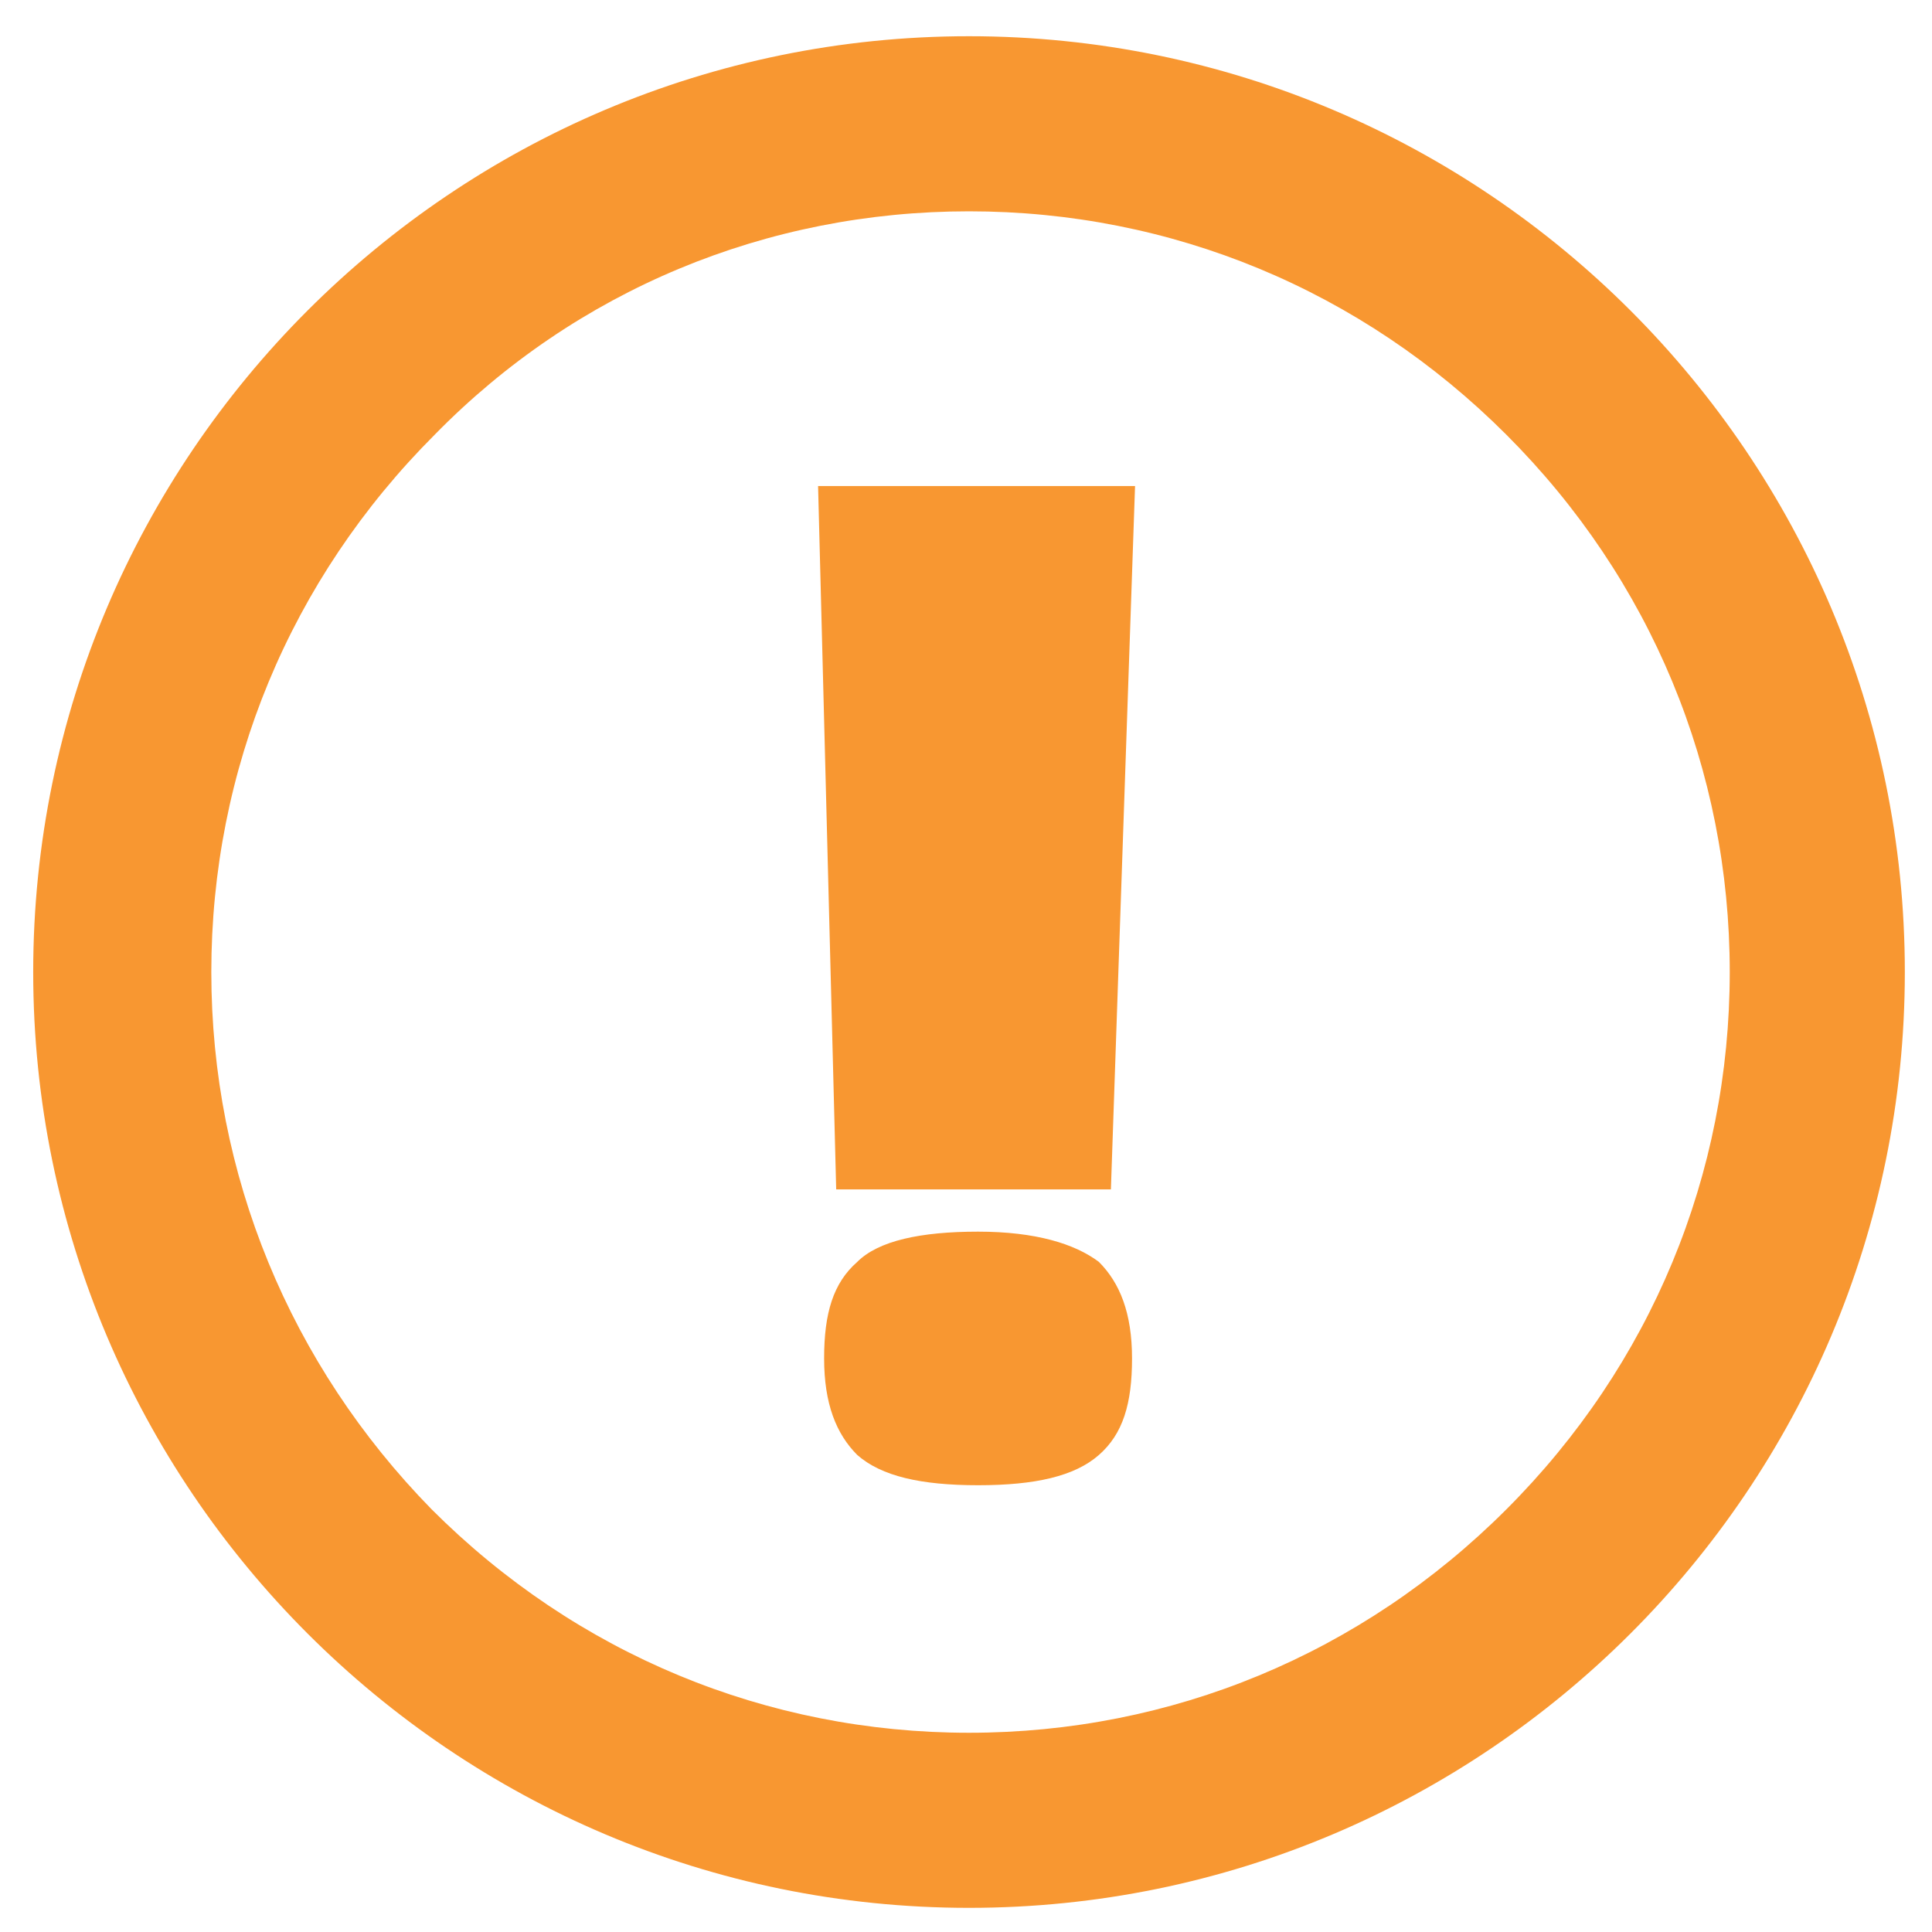 <?xml version="1.0" encoding="utf-8"?>
<!-- Generator: Adobe Illustrator 19.2.1, SVG Export Plug-In . SVG Version: 6.00 Build 0)  -->
<svg version="1.1" xmlns="http://www.w3.org/2000/svg" xmlns:xlink="http://www.w3.org/1999/xlink" x="0px" y="0px"
	 viewBox="0 0 64 64" style="enable-background:new 0 0 64 64;" xml:space="preserve">
<style type="text/css">
	.st0{display:none;}
	.st1{display:inline;}
	.st2{fill:#ED2029;}
	.st3{display:inline;fill:none;stroke:#ED2029;stroke-width:7.759;stroke-miterlimit:10;}
	.st4{fill:#F89731;}
</style>
<g id="Layer_1" class="st0">
	<g class="st1">
		<path class="st2" d="M31.9,6.9c6.7,0,13,2.6,17.8,7.4c4.8,4.8,7.4,11.1,7.4,17.8s-2.6,13-7.4,17.8c-4.8,4.8-11.1,7.4-17.8,7.4
			s-13-2.6-17.8-7.4c-4.8-4.8-7.4-11.1-7.4-17.8s2.6-13,7.4-17.8S25.2,6.9,31.9,6.9 M31.9,1.1C14.8,1.1,1,15,1,32.1S14.8,63,31.9,63
			s30.9-13.8,30.9-30.9S49,1.1,31.9,1.1L31.9,1.1z"/>
	</g>
	<line class="st3" x1="19.8" y1="45.6" x2="44.4" y2="18.4"/>
	<line class="st3" x1="44.6" y1="45.8" x2="20" y2="18.6"/>
</g>
<g id="Layer_2">
	<g>
		<path class="st4" d="M32.1,7c6.7,0,13,2.6,17.8,7.4c4.8,4.8,7.4,11.1,7.4,17.8s-2.6,13-7.4,17.8c-4.8,4.8-11.1,7.4-17.8,7.4
			s-13-2.6-17.8-7.4C9.6,45.2,7,38.9,7,32.2s2.6-13,7.4-17.8C19.1,9.6,25.4,7,32.1,7 M32.1,1.2c-17.1,0-31,13.9-31,31s13.9,31,31,31
			s31-13.9,31-31S49.2,1.2,32.1,1.2L32.1,1.2z"/>
	</g>
	<g>
		<g>
			<path class="st4" d="M37.6,16.1H27.1l0.6,23.3h9.1L37.6,16.1L37.6,16.1z M32.4,40.8c-1.9,0-3.3,0.3-4,1c-0.8,0.7-1.1,1.7-1.1,3.2
				s0.4,2.5,1.1,3.2c0.8,0.7,2.1,1,4,1c1.9,0,3.2-0.3,4-1c0.8-0.7,1.1-1.7,1.1-3.2s-0.4-2.5-1.1-3.2C35.6,41.2,34.3,40.8,32.4,40.8
				L32.4,40.8z"/>
		</g>
	</g>
</g>
</svg>
